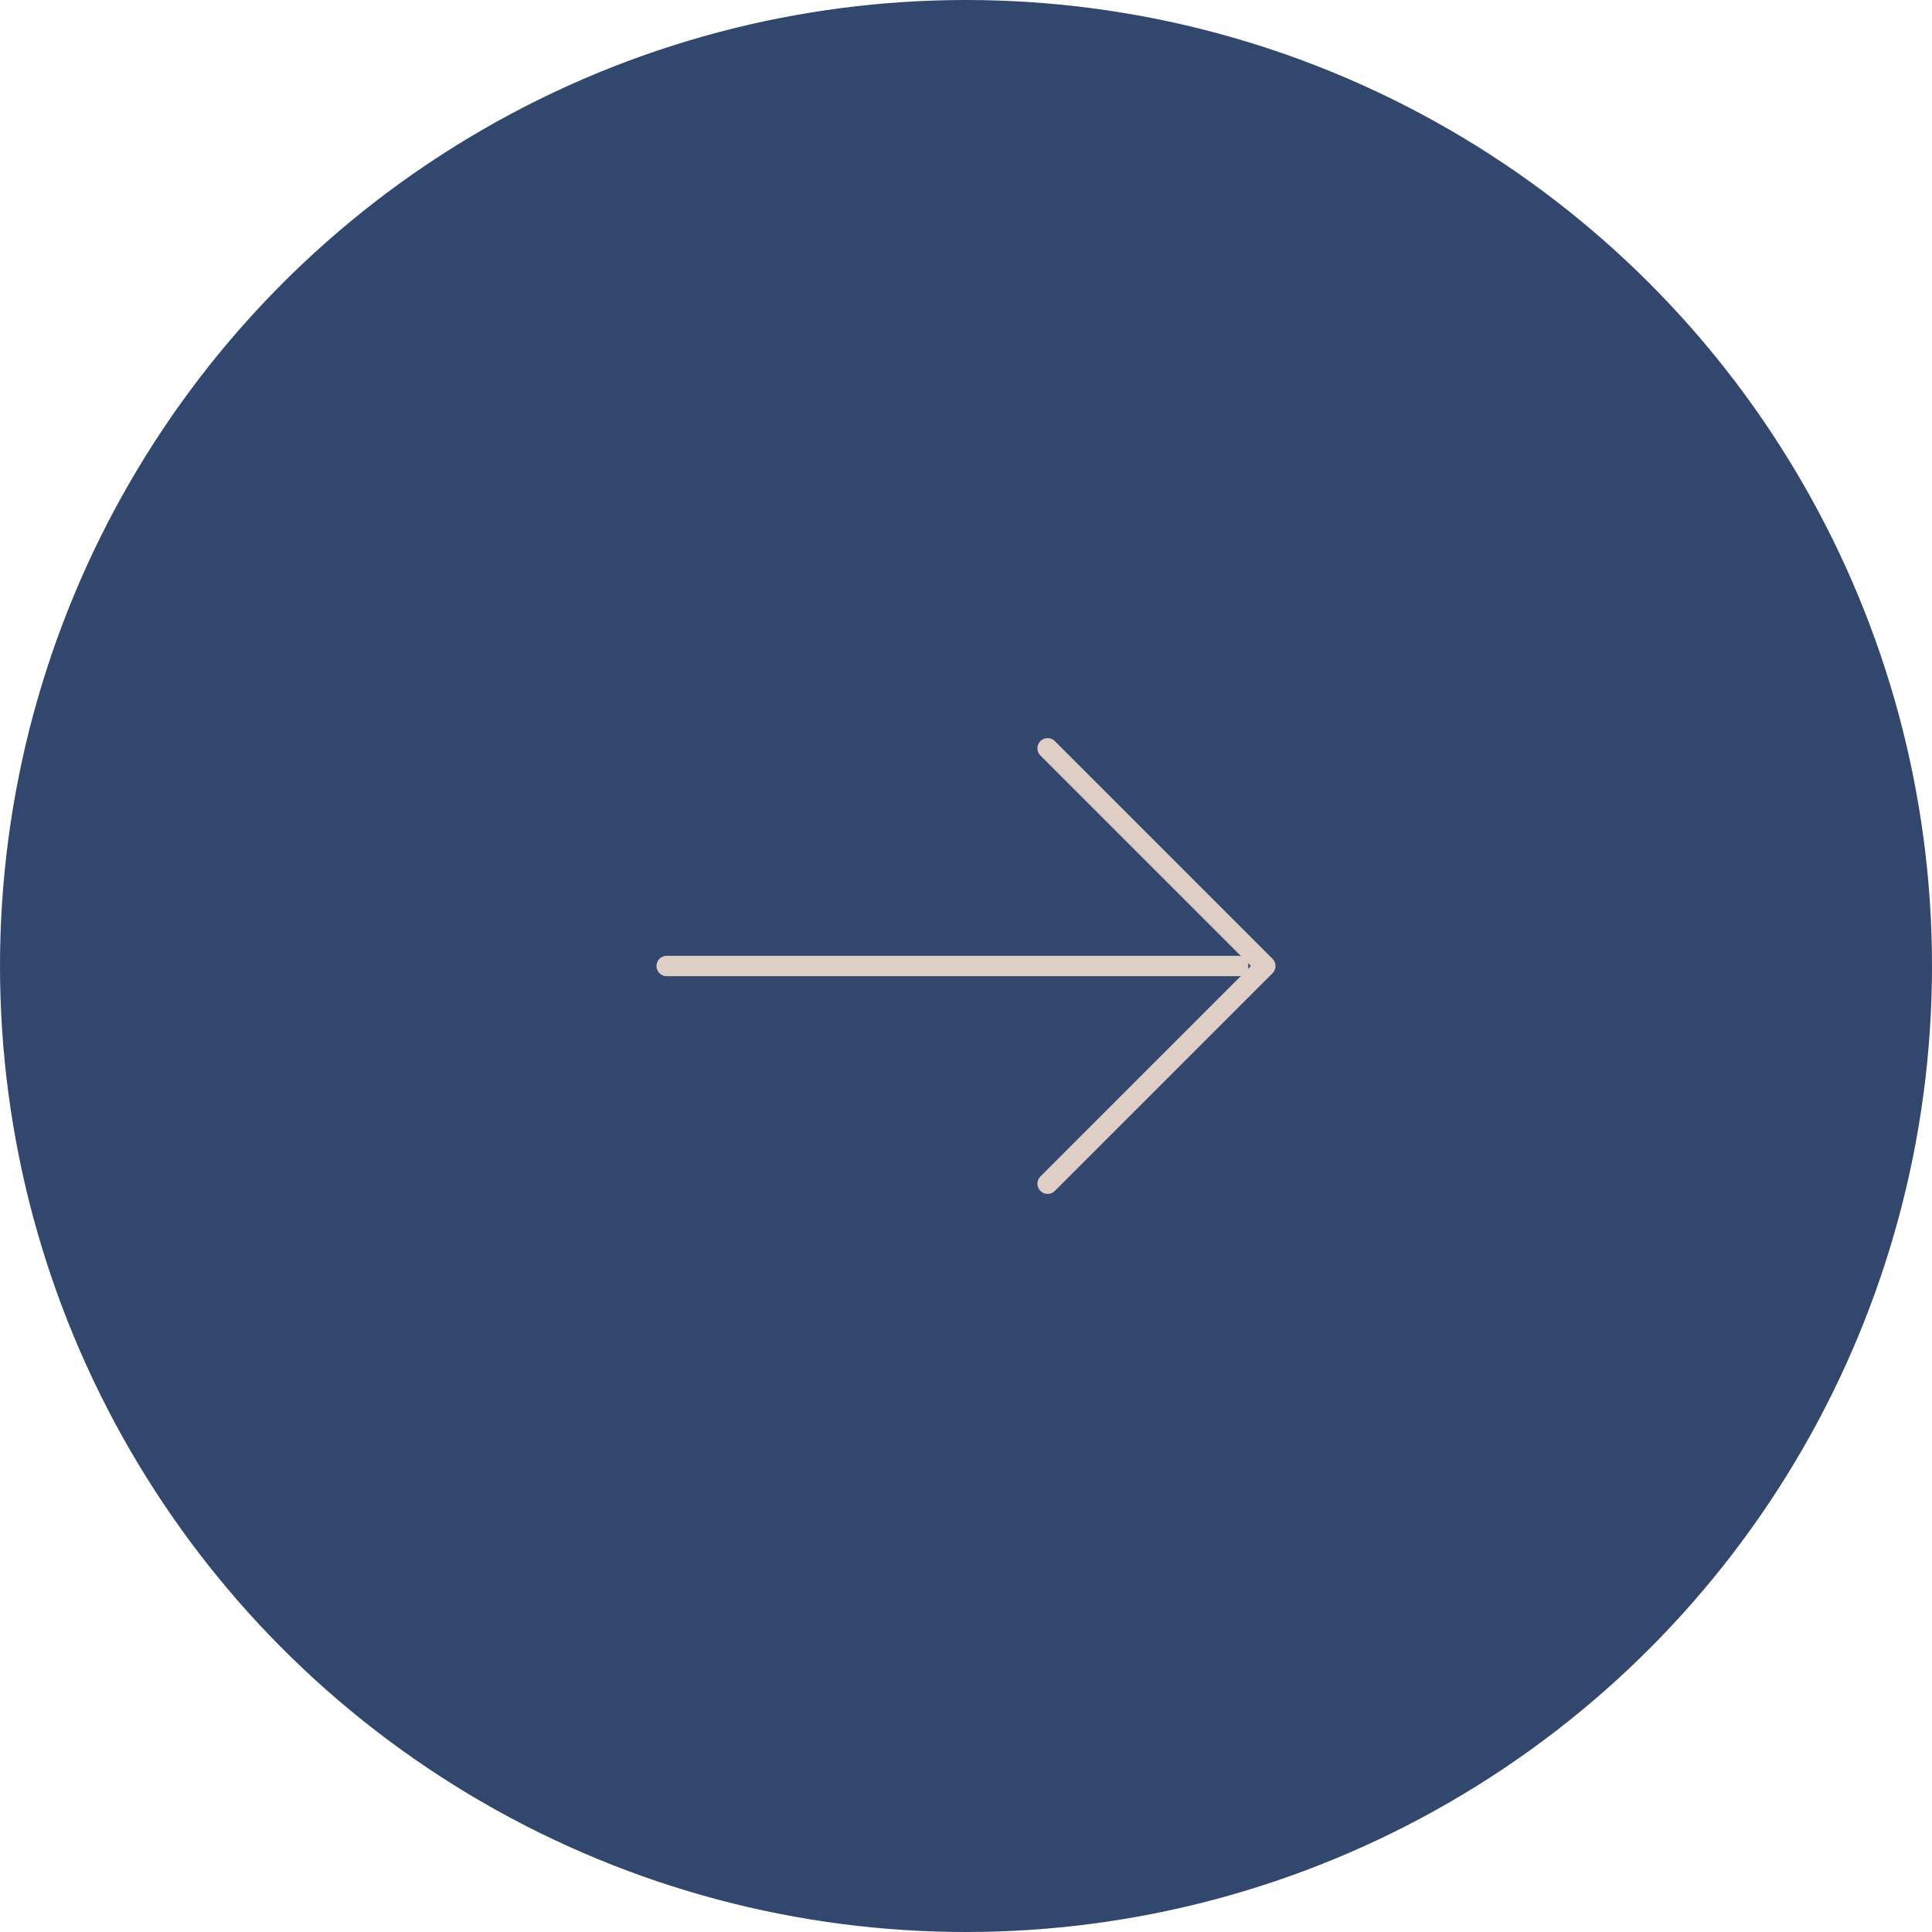 <svg xmlns="http://www.w3.org/2000/svg" width="142" height="142" viewBox="0 0 142 142" fill="none"><circle cx="71" cy="71" r="71" fill="#32476D"></circle><path d="M49 71H91M77 55L93 71L77 87" stroke="#DECEC5" stroke-width="1.5" stroke-linecap="round" stroke-linejoin="round"></path></svg>